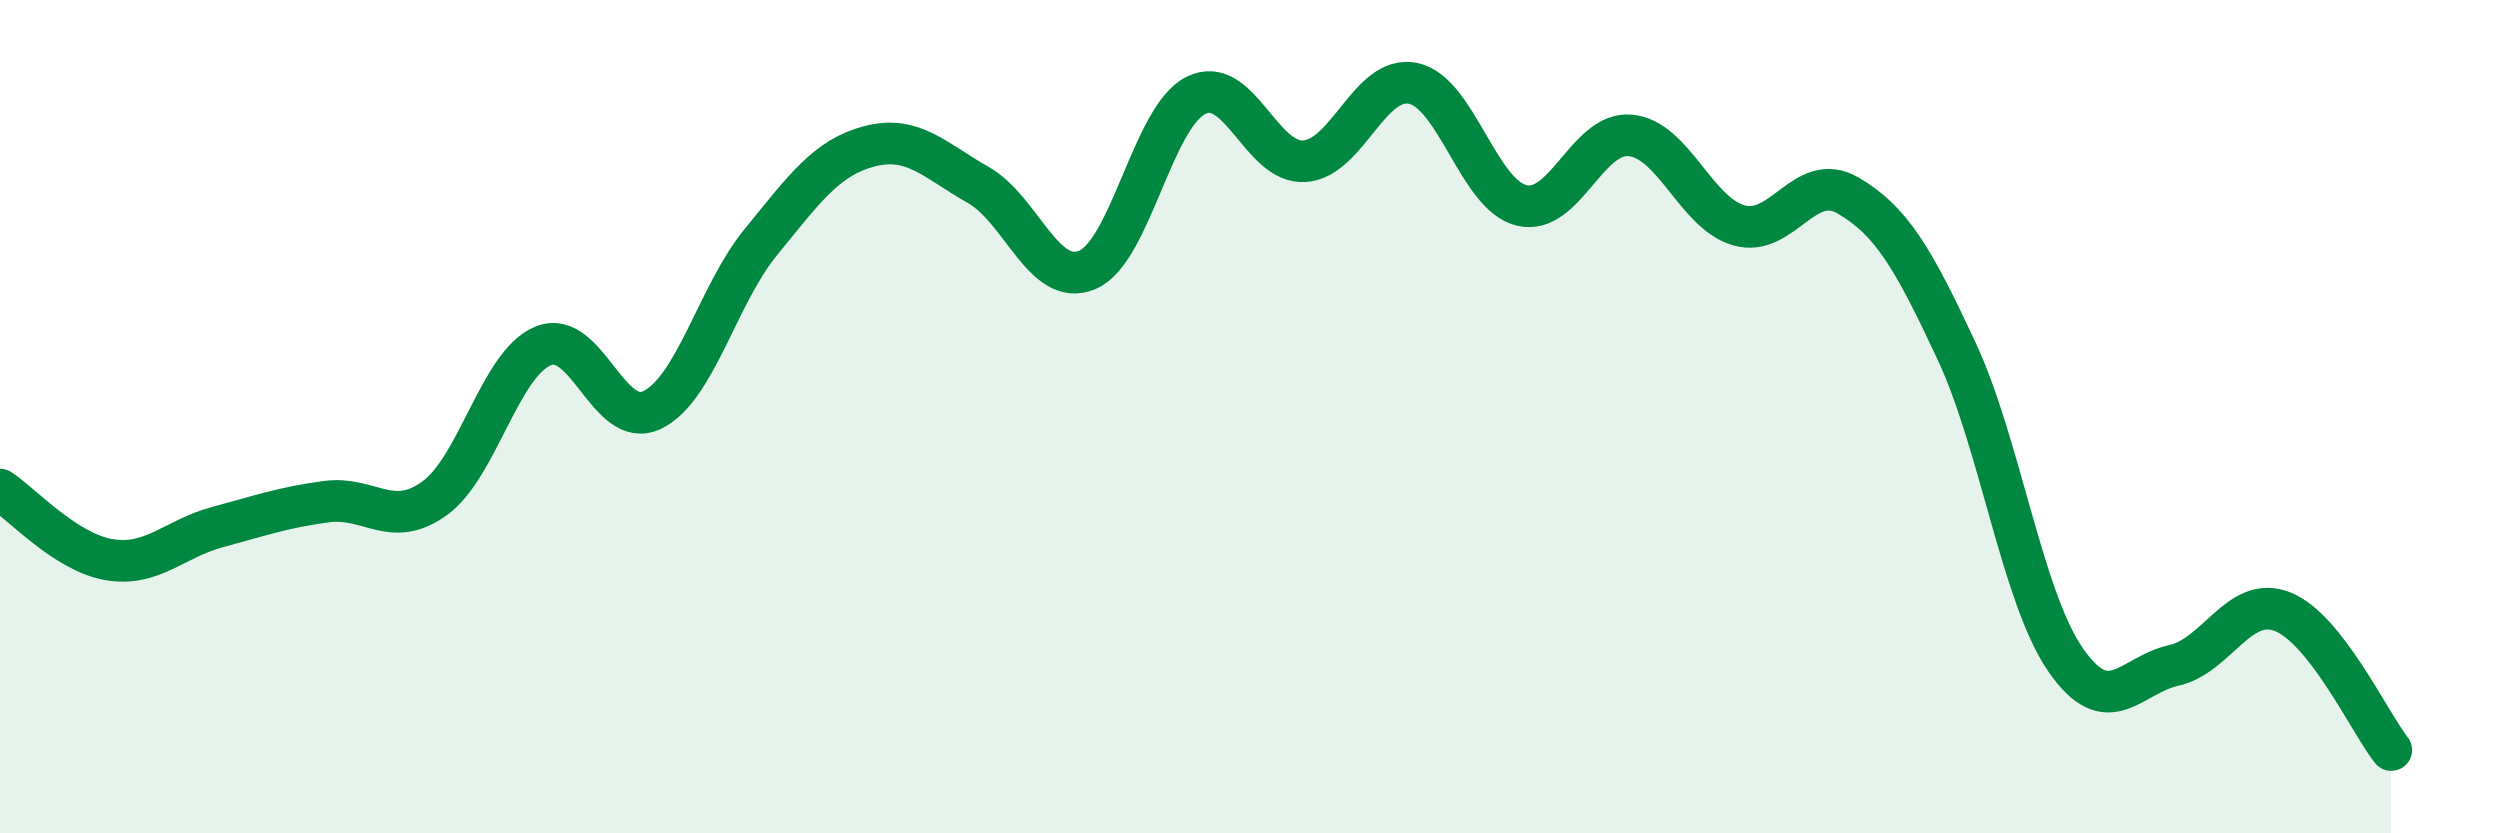 
    <svg width="60" height="20" viewBox="0 0 60 20" xmlns="http://www.w3.org/2000/svg">
      <path
        d="M 0,11.75 C 0.52,12.09 1.57,13.25 2.61,13.43 C 3.65,13.61 4.18,12.93 5.22,12.65 C 6.26,12.37 6.79,12.18 7.83,12.04 C 8.87,11.9 9.39,12.71 10.43,11.96 C 11.47,11.21 12,8.72 13.04,8.3 C 14.08,7.88 14.61,10.34 15.65,9.84 C 16.69,9.34 17.22,7.08 18.26,5.81 C 19.3,4.54 19.83,3.78 20.87,3.51 C 21.91,3.24 22.44,3.85 23.48,4.44 C 24.52,5.03 25.05,6.91 26.09,6.48 C 27.13,6.05 27.66,2.81 28.7,2.29 C 29.74,1.77 30.26,3.93 31.3,3.87 C 32.34,3.81 32.87,1.79 33.91,2 C 34.95,2.21 35.48,4.68 36.52,4.93 C 37.56,5.18 38.09,3.15 39.13,3.25 C 40.17,3.35 40.7,5.12 41.74,5.41 C 42.78,5.7 43.31,4.09 44.35,4.69 C 45.39,5.29 45.92,6.2 46.96,8.43 C 48,10.66 48.53,14.32 49.57,15.83 C 50.61,17.34 51.13,16.2 52.17,15.97 C 53.21,15.74 53.74,14.27 54.78,14.68 C 55.82,15.09 56.87,17.34 57.39,18L57.39 20L0 20Z"
        fill="#008740"
        opacity="0.1"
        stroke-linecap="round"
        stroke-linejoin="round"
      />
      <path
        d="M 0,11.75 C 0.52,12.09 1.57,13.25 2.61,13.43 C 3.65,13.61 4.18,12.93 5.22,12.65 C 6.26,12.37 6.79,12.18 7.83,12.04 C 8.87,11.9 9.39,12.71 10.43,11.96 C 11.47,11.21 12,8.72 13.04,8.3 C 14.08,7.88 14.61,10.34 15.65,9.84 C 16.69,9.34 17.22,7.08 18.26,5.81 C 19.3,4.54 19.83,3.78 20.87,3.51 C 21.91,3.24 22.44,3.85 23.48,4.44 C 24.52,5.03 25.05,6.91 26.09,6.48 C 27.13,6.05 27.66,2.81 28.7,2.29 C 29.74,1.77 30.26,3.93 31.3,3.87 C 32.34,3.81 32.87,1.79 33.91,2 C 34.95,2.21 35.48,4.68 36.52,4.93 C 37.56,5.18 38.09,3.15 39.13,3.25 C 40.17,3.35 40.7,5.12 41.74,5.41 C 42.78,5.7 43.31,4.09 44.35,4.69 C 45.39,5.29 45.92,6.2 46.96,8.43 C 48,10.66 48.53,14.32 49.57,15.83 C 50.61,17.34 51.13,16.2 52.17,15.97 C 53.21,15.74 53.74,14.27 54.78,14.68 C 55.82,15.09 56.87,17.34 57.39,18"
        stroke="#008740"
        stroke-width="1"
        fill="none"
        stroke-linecap="round"
        stroke-linejoin="round"
      />
    </svg>
  